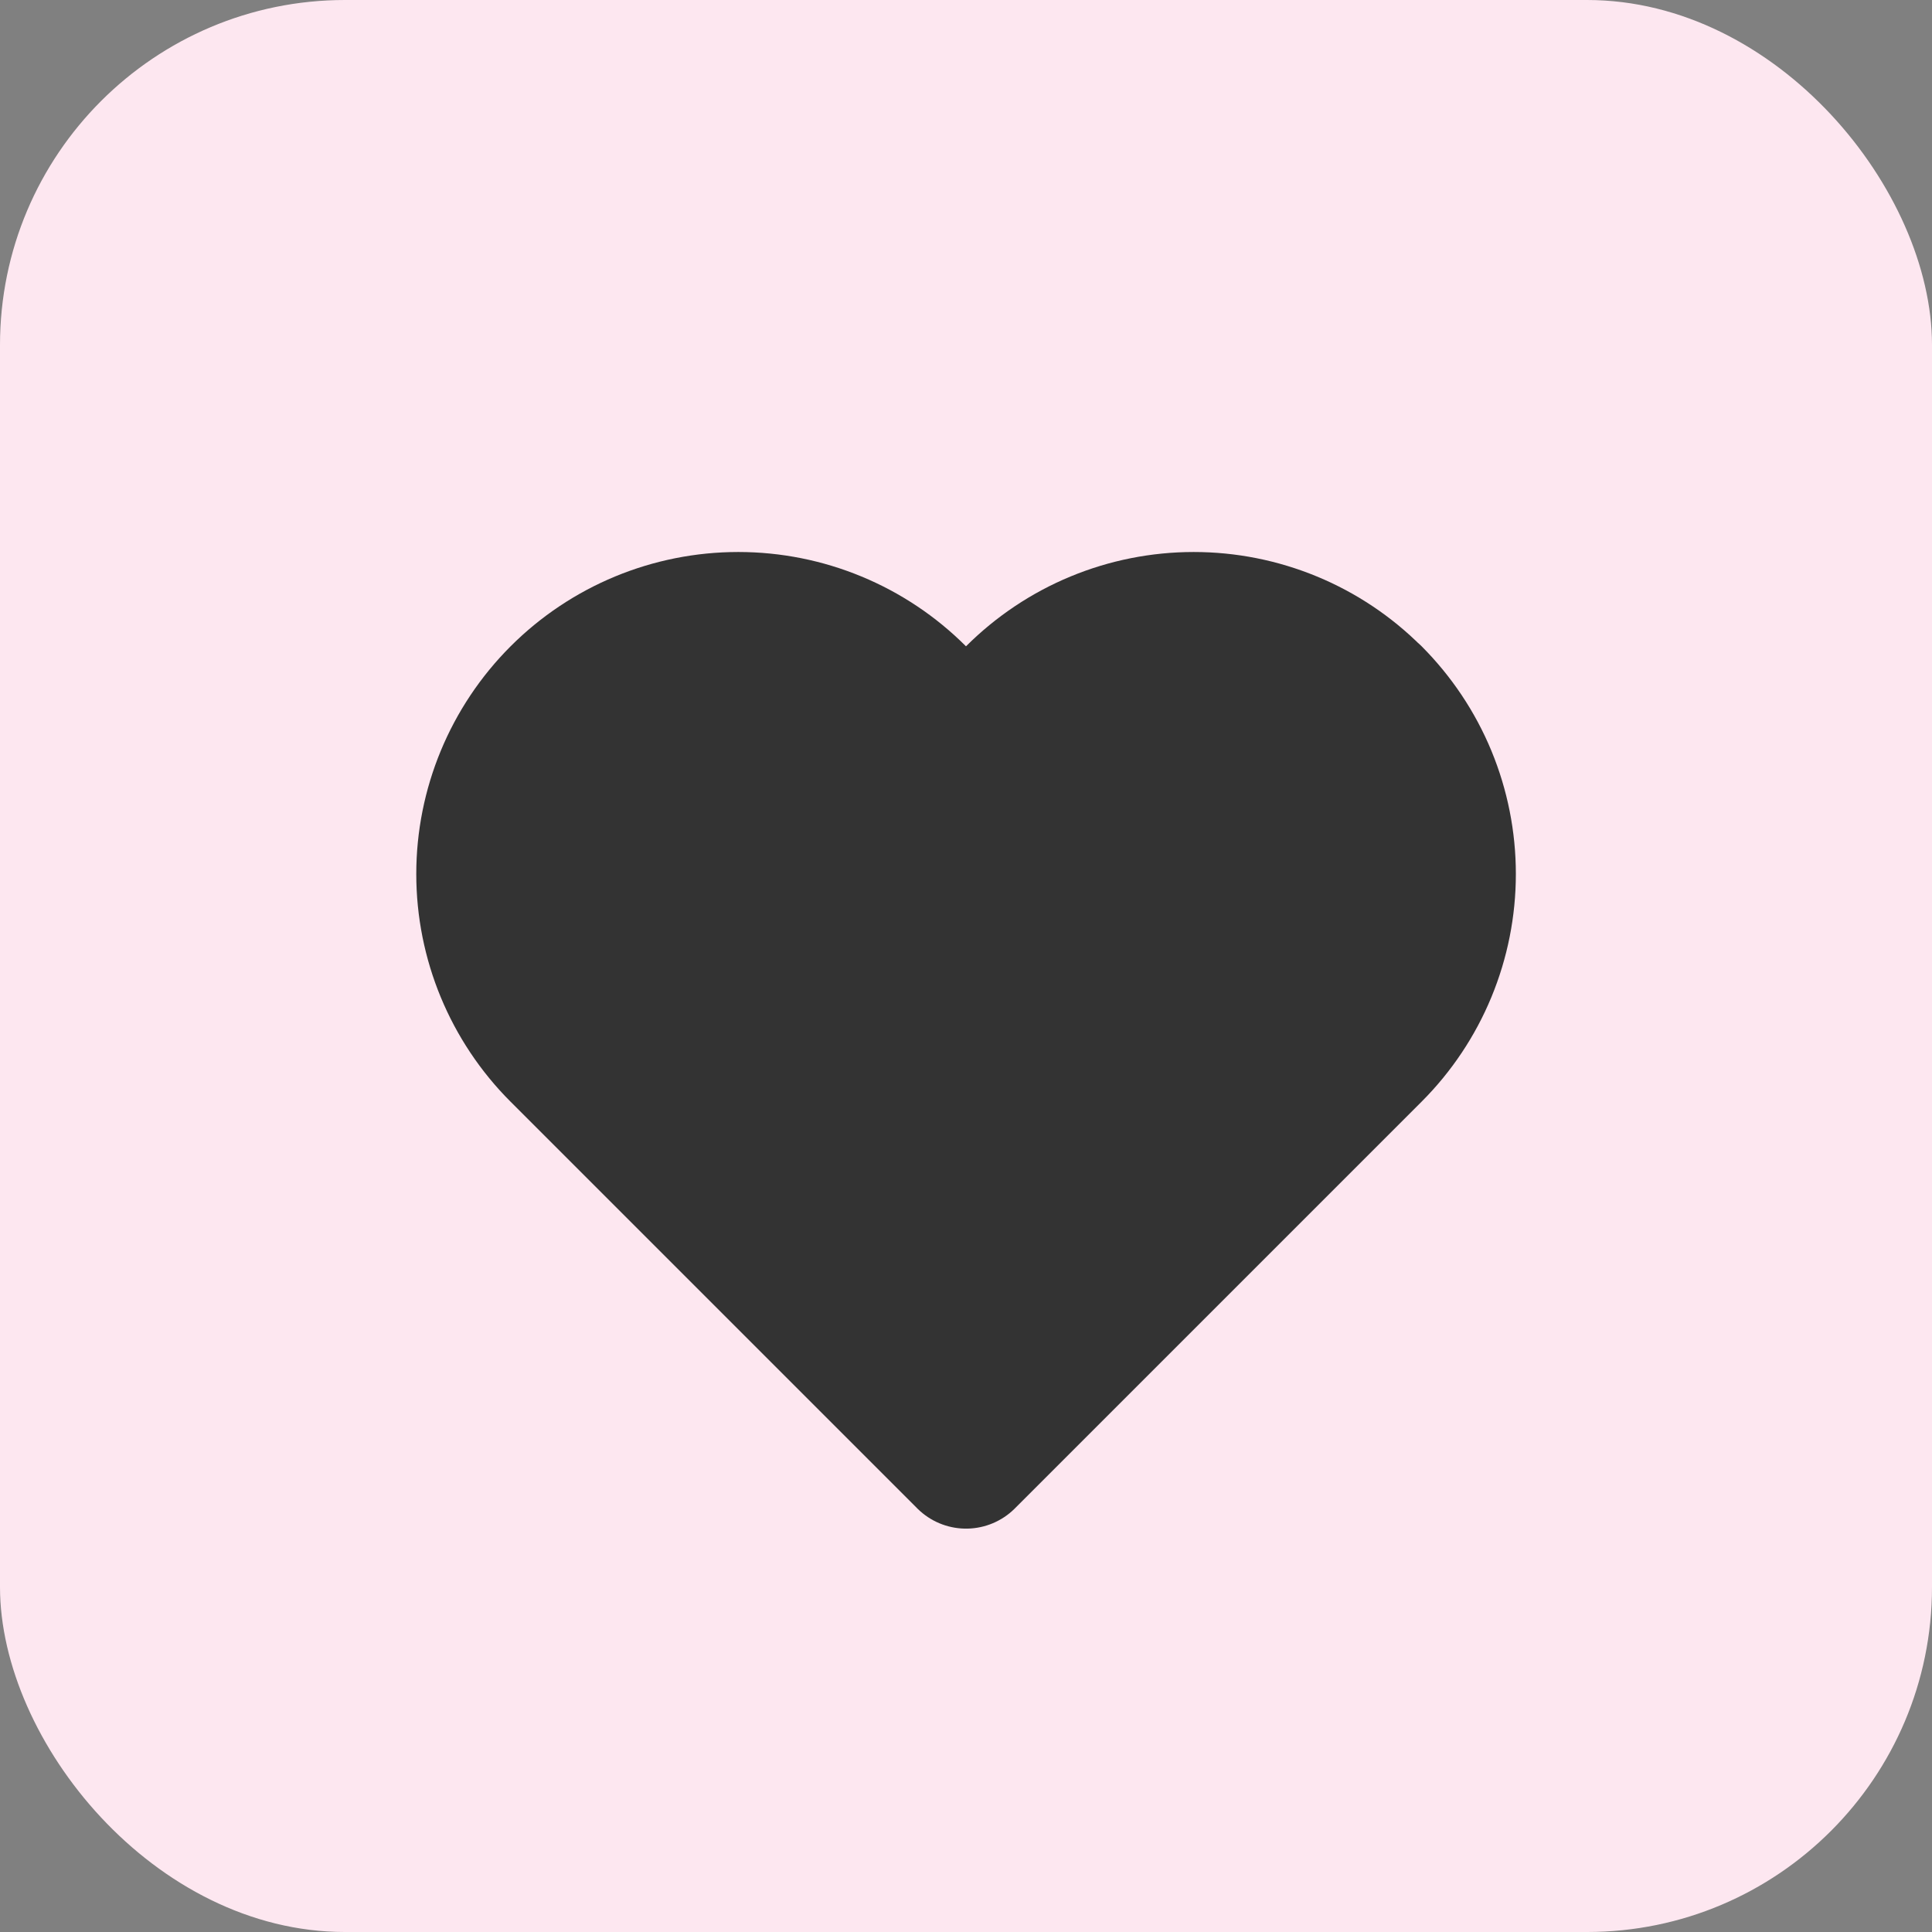 <svg fill="none" height="28" viewBox="0 0 28 28" width="28" xmlns="http://www.w3.org/2000/svg"><rect x="0" y="0" width="28" height="28" fill="#808080" stroke="none"/><rect fill="#fde7f0" height="28" rx="5" width="28"/><path d="m19.894 10.074c-.341-.341-.745-.611-1.19-.795-.445-.184-.922-.279-1.404-.279-.482 0-.959.095-1.403.279-.445.184-.849.455-1.19.795l-.707.707-.707-.707c-.688-.688-1.621-1.074-2.593-1.074-.973 0-1.905.386-2.593 1.074-.688.688-1.074 1.621-1.074 2.593s.386 1.905 1.074 2.593l.707.707 5.187 5.187 5.187-5.187.707-.707c.341-.341.611-.745.795-1.19.184-.445.279-.922.279-1.404s-.095-.959-.279-1.404c-.184-.445-.455-.849-.795-1.19z" fill="#333" stroke="#333" stroke-linecap="round" stroke-linejoin="round" stroke-width="2"/></svg>